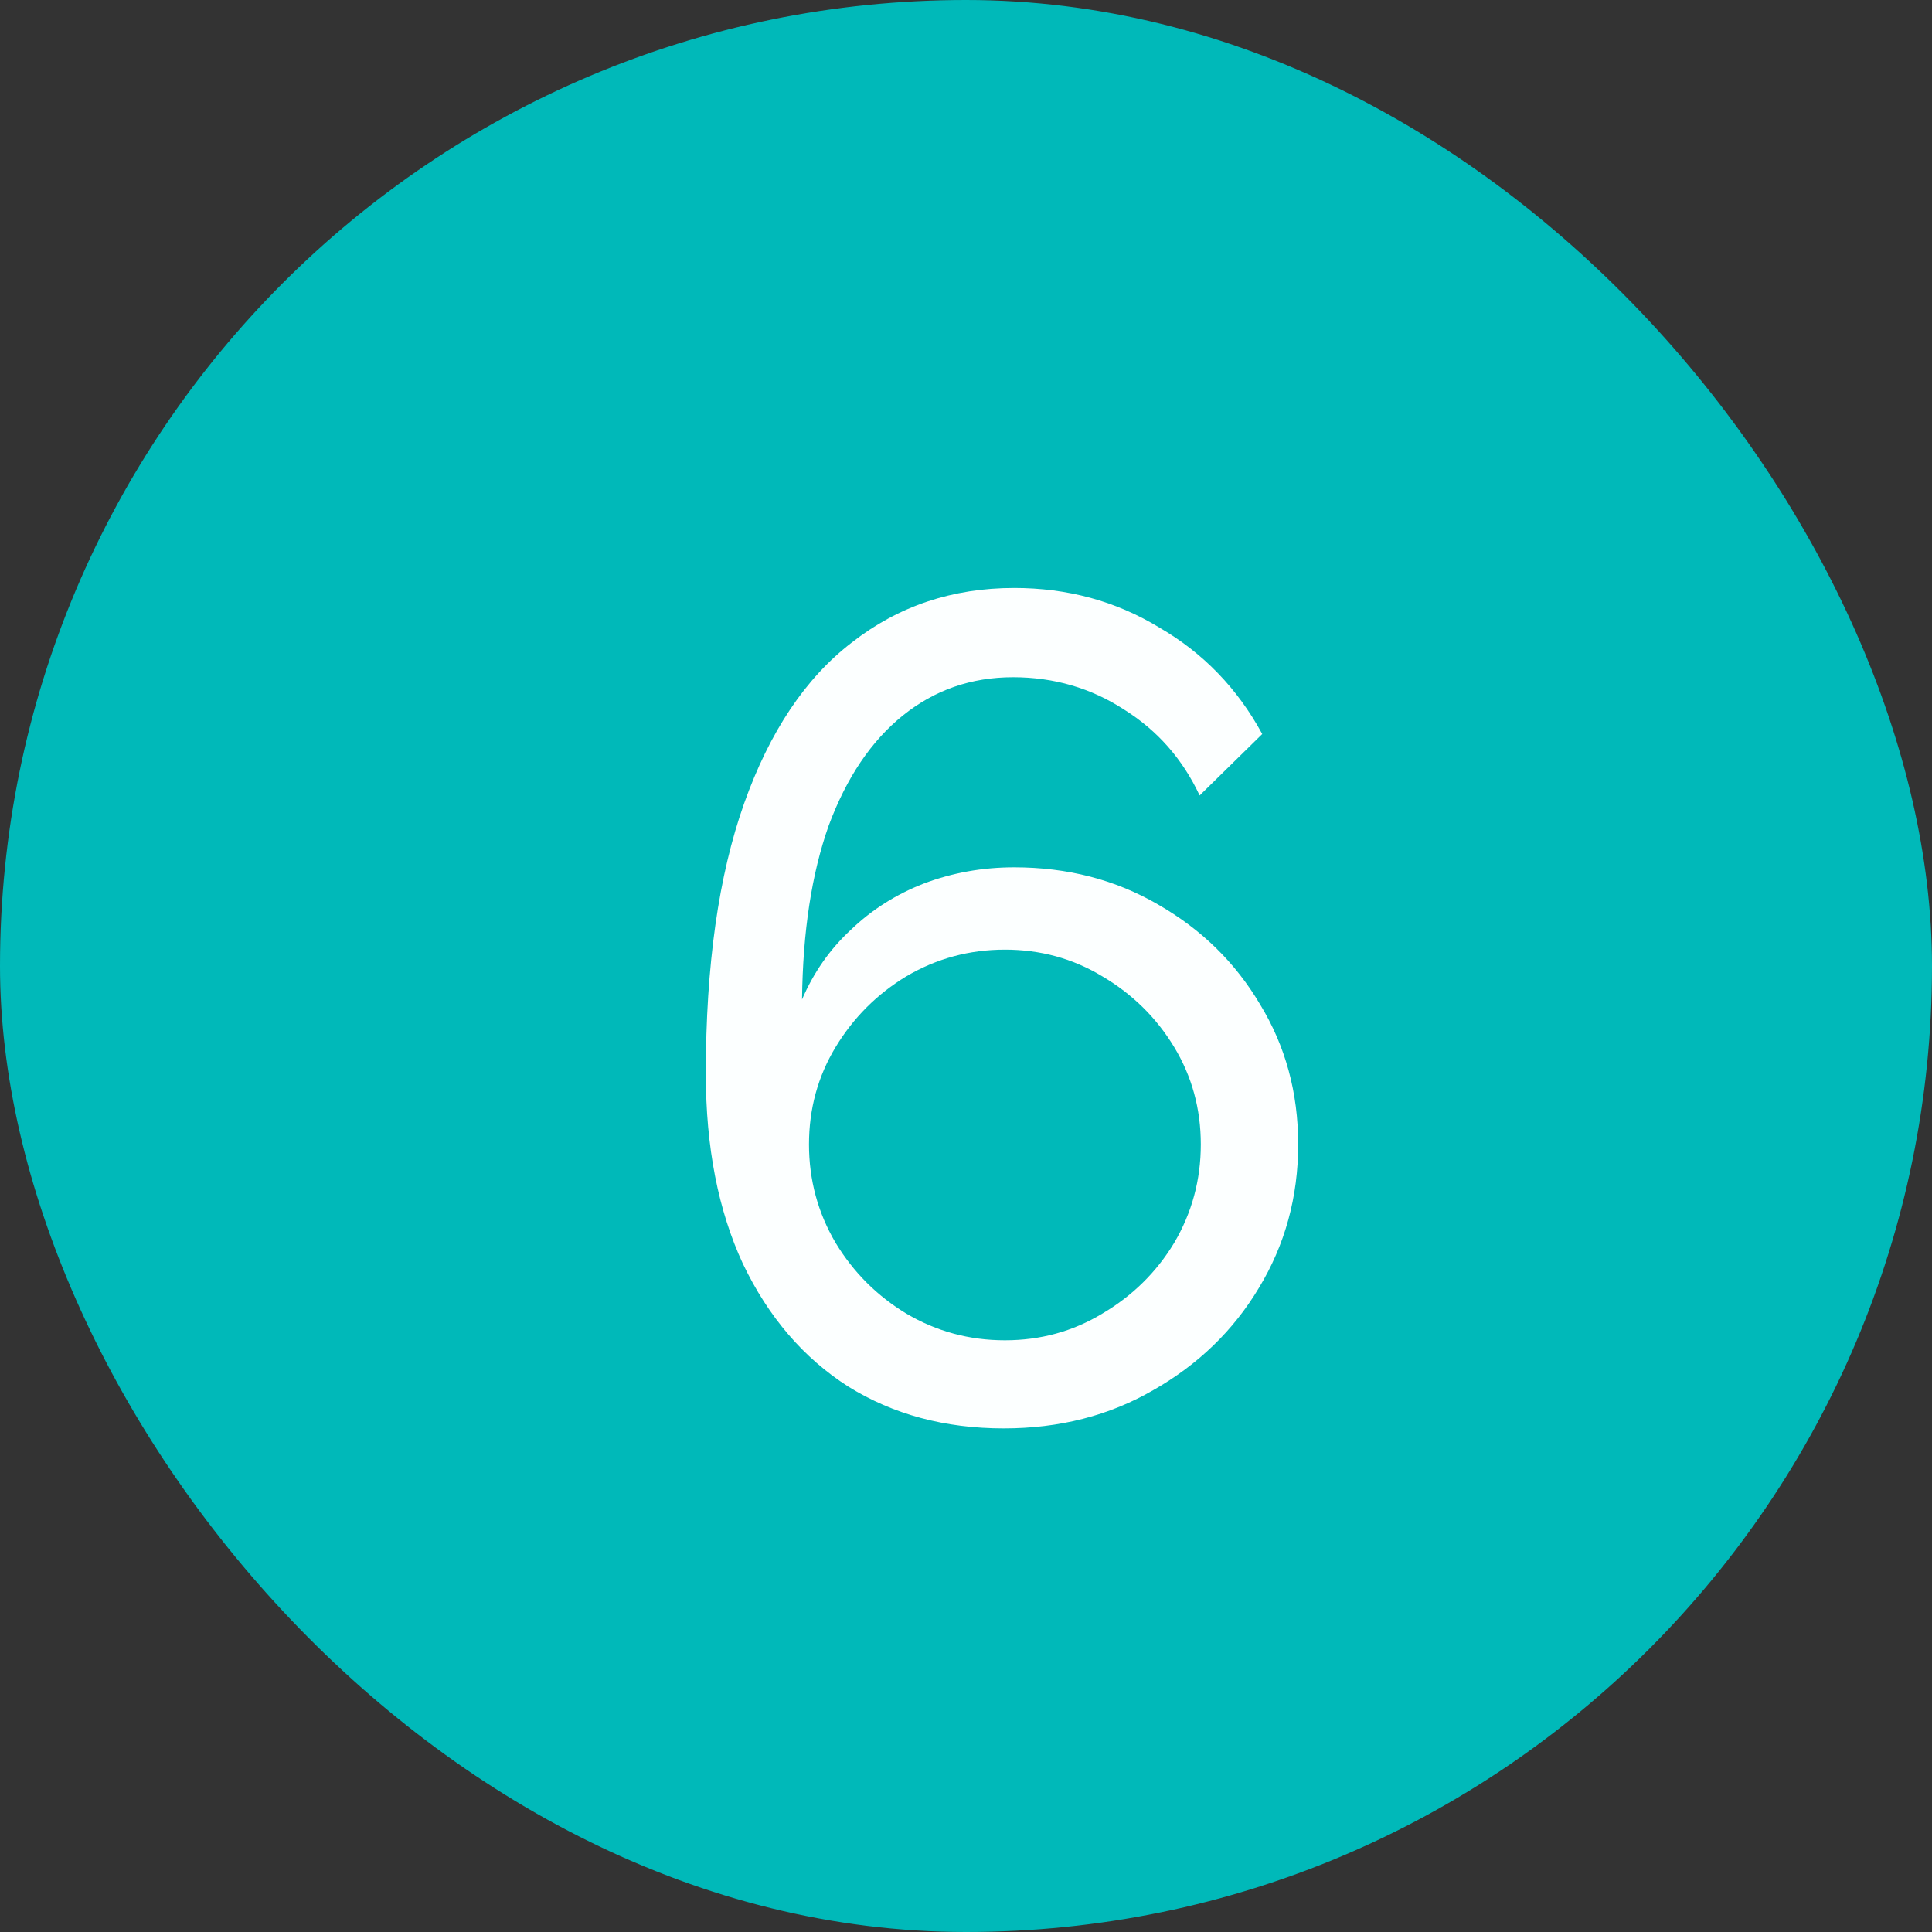 <?xml version="1.0" encoding="UTF-8"?> <svg xmlns="http://www.w3.org/2000/svg" width="30" height="30" viewBox="0 0 30 30" fill="none"><rect x="0" y="0" width="30" height="30" fill="#333333" stroke="none"/> <g clip-path="url(#clip0_2443_4141)"> <rect width="30" height="30" rx="15" fill="#00B9B9"></rect> <path d="M20.158 17.77C20.158 18.586 19.954 19.33 19.546 20.002C19.15 20.662 18.604 21.19 17.908 21.586C17.224 21.982 16.45 22.18 15.586 22.18C14.674 22.18 13.87 21.964 13.174 21.532C12.478 21.088 11.932 20.452 11.536 19.624C11.152 18.796 10.96 17.812 10.96 16.672C10.96 14.992 11.158 13.594 11.554 12.478C11.95 11.362 12.508 10.528 13.228 9.976C13.948 9.412 14.788 9.13 15.748 9.13C16.576 9.13 17.326 9.334 17.998 9.742C18.682 10.138 19.216 10.69 19.6 11.398L18.628 12.352C18.364 11.788 17.974 11.344 17.458 11.02C16.942 10.684 16.366 10.516 15.73 10.516C15.082 10.516 14.512 10.714 14.02 11.11C13.528 11.506 13.144 12.076 12.868 12.82C12.604 13.564 12.466 14.464 12.454 15.52C12.634 15.1 12.886 14.74 13.21 14.44C13.534 14.128 13.912 13.888 14.344 13.72C14.788 13.552 15.256 13.468 15.748 13.468C16.576 13.468 17.32 13.66 17.98 14.044C18.652 14.428 19.18 14.944 19.564 15.592C19.96 16.24 20.158 16.966 20.158 17.77ZM15.604 20.812C16.156 20.812 16.66 20.674 17.116 20.398C17.584 20.122 17.956 19.756 18.232 19.3C18.508 18.832 18.646 18.322 18.646 17.77C18.646 17.218 18.508 16.714 18.232 16.258C17.956 15.802 17.584 15.436 17.116 15.16C16.66 14.884 16.156 14.746 15.604 14.746C15.052 14.746 14.542 14.884 14.074 15.16C13.618 15.436 13.252 15.802 12.976 16.258C12.7 16.714 12.562 17.218 12.562 17.77C12.562 18.322 12.7 18.832 12.976 19.3C13.252 19.756 13.618 20.122 14.074 20.398C14.542 20.674 15.052 20.812 15.604 20.812Z" fill="#FCFFFF"></path> </g> <defs> <clipPath id="clip0_2443_4141"> <rect width="30" height="30" rx="15" fill="white"></rect> </clipPath> </defs> </svg> 